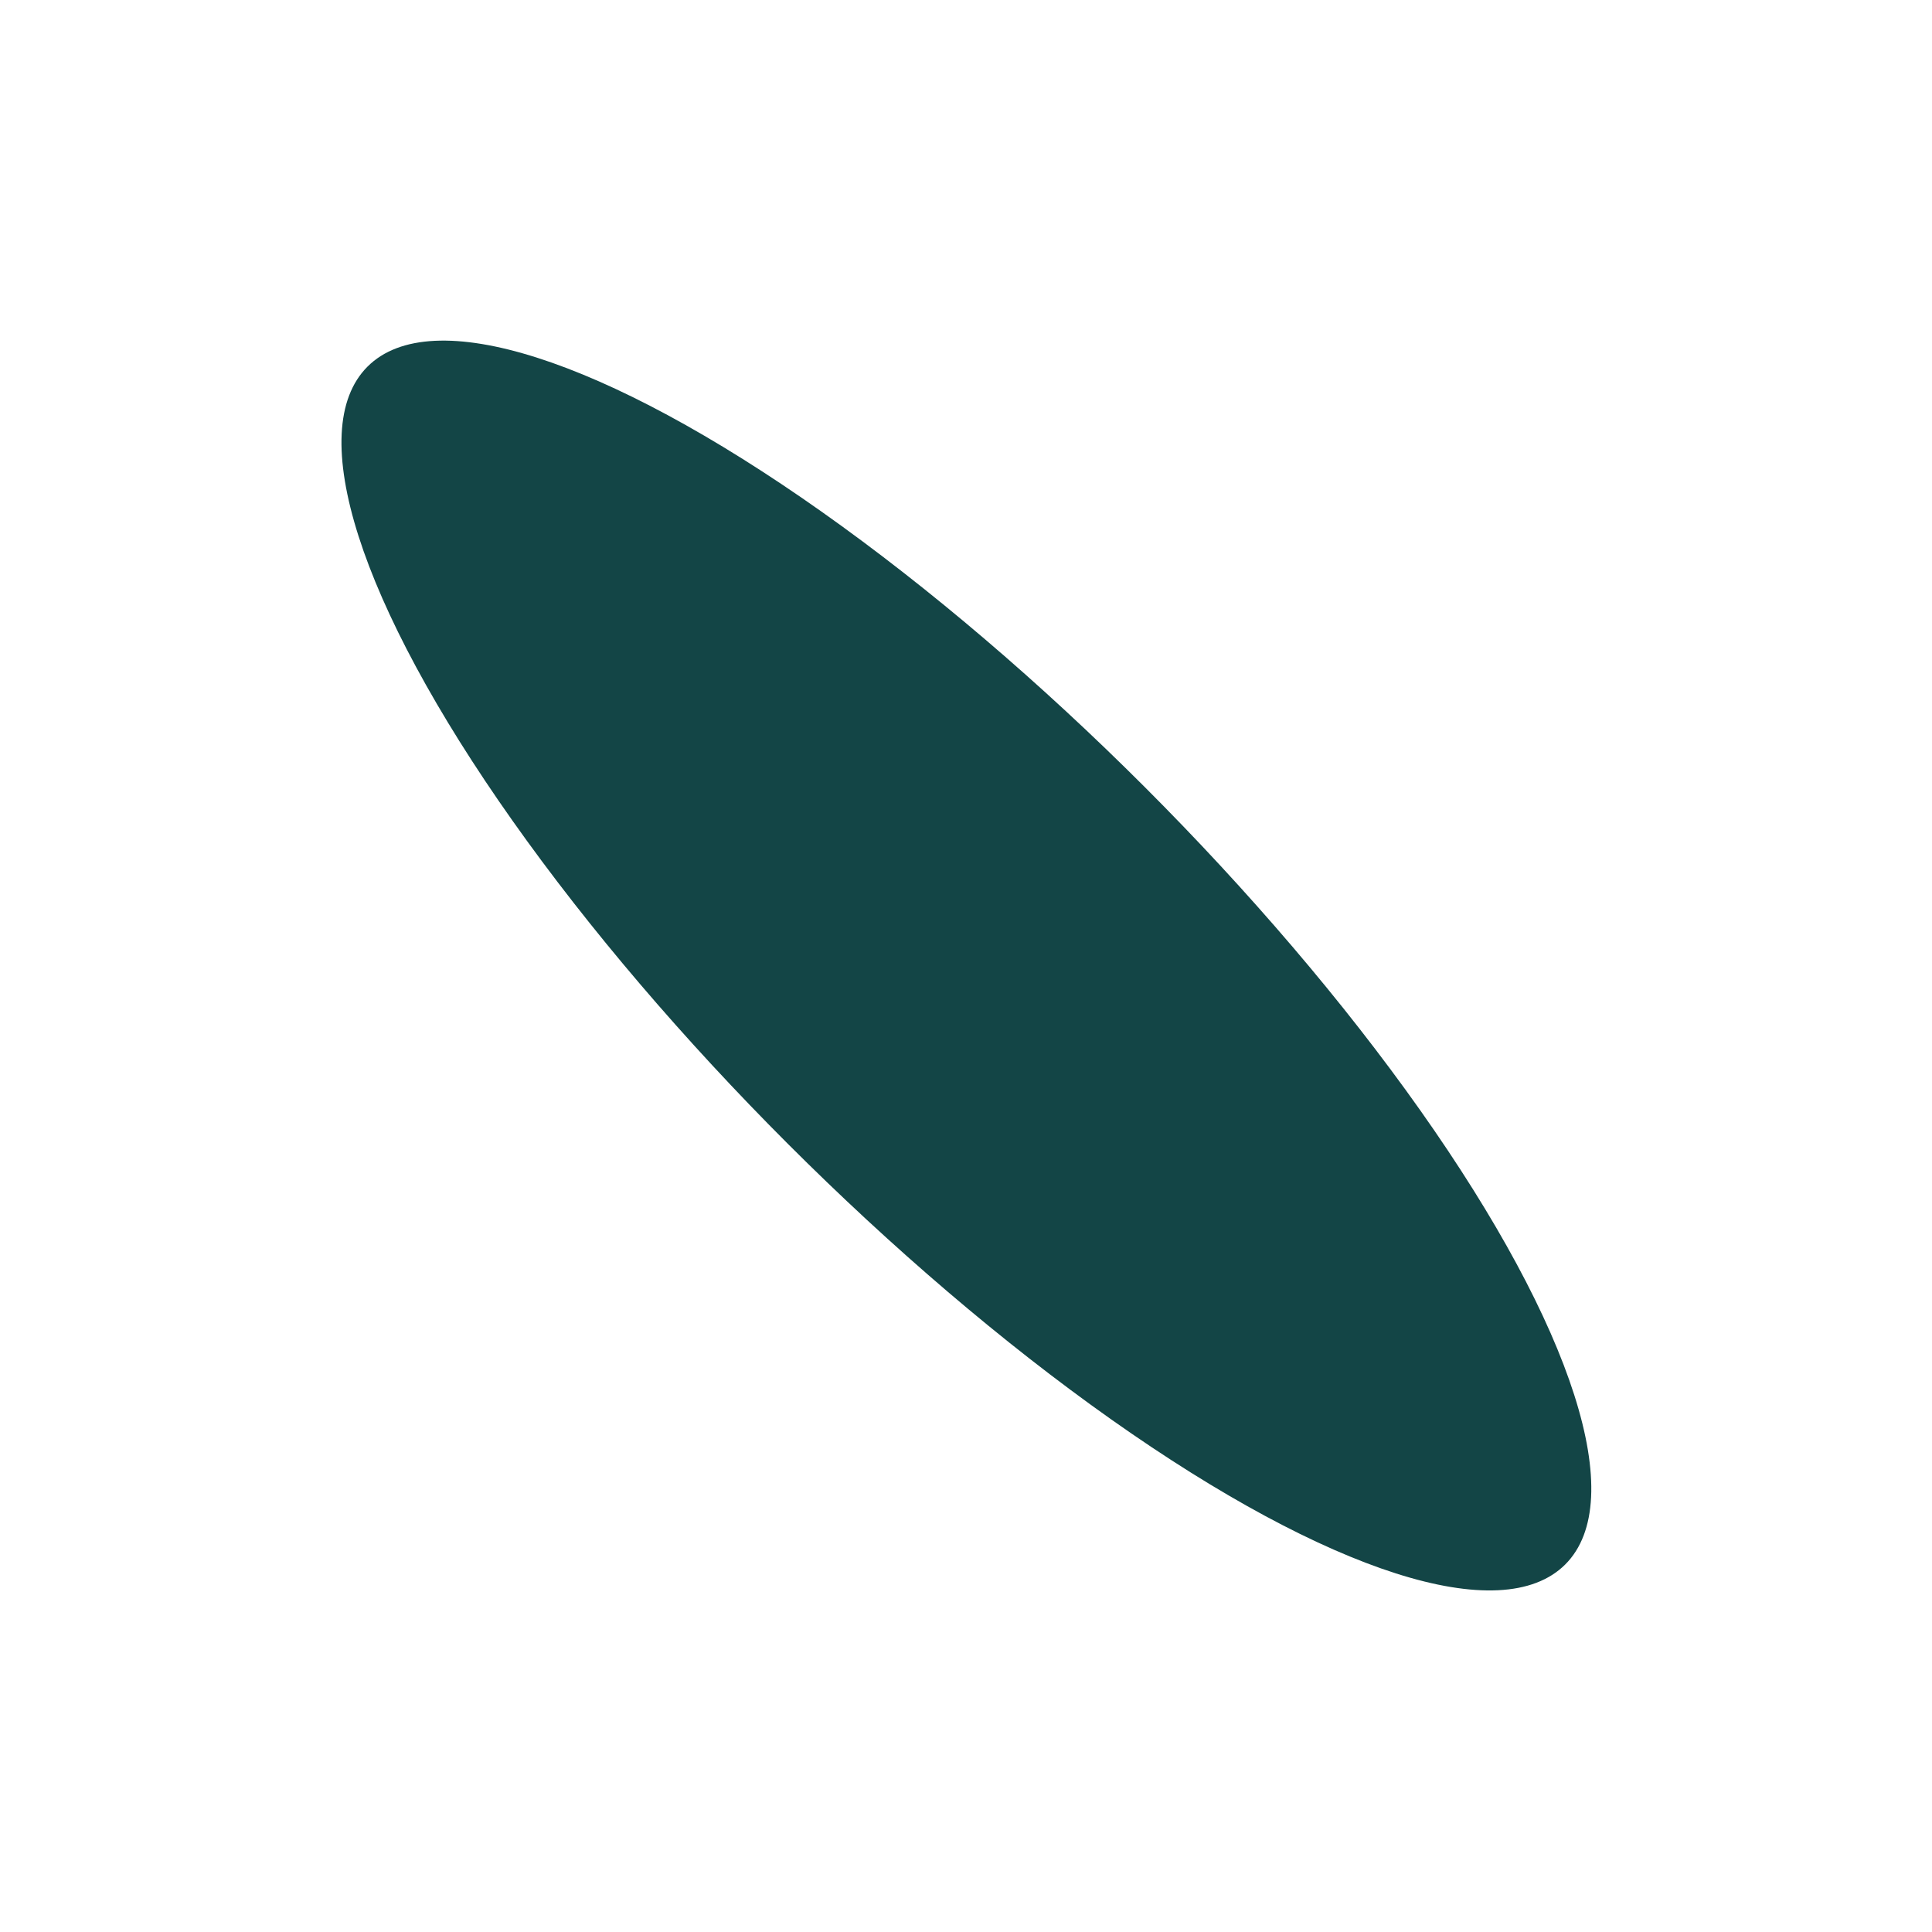 <svg width="852" height="852" viewBox="0 0 852 852" fill="none" xmlns="http://www.w3.org/2000/svg">
<g filter="url(#filter0_f_3656_8035)">
<ellipse cx="426.172" cy="425.791" rx="373.506" ry="111.273" transform="rotate(45 426.172 425.791)" fill="#134546"/>
</g>
<defs>
<filter id="filter0_f_3656_8035" x="0.52" y="0.139" width="851.305" height="851.304" filterUnits="userSpaceOnUse" color-interpolation-filters="sRGB">
<feFlood flood-opacity="0" result="BackgroundImageFix"/>
<feBlend mode="normal" in="SourceGraphic" in2="BackgroundImageFix" result="shape"/>
<feGaussianBlur stdDeviation="75" result="effect1_foregroundBlur_3656_8035"/>
</filter>
</defs>
</svg>
